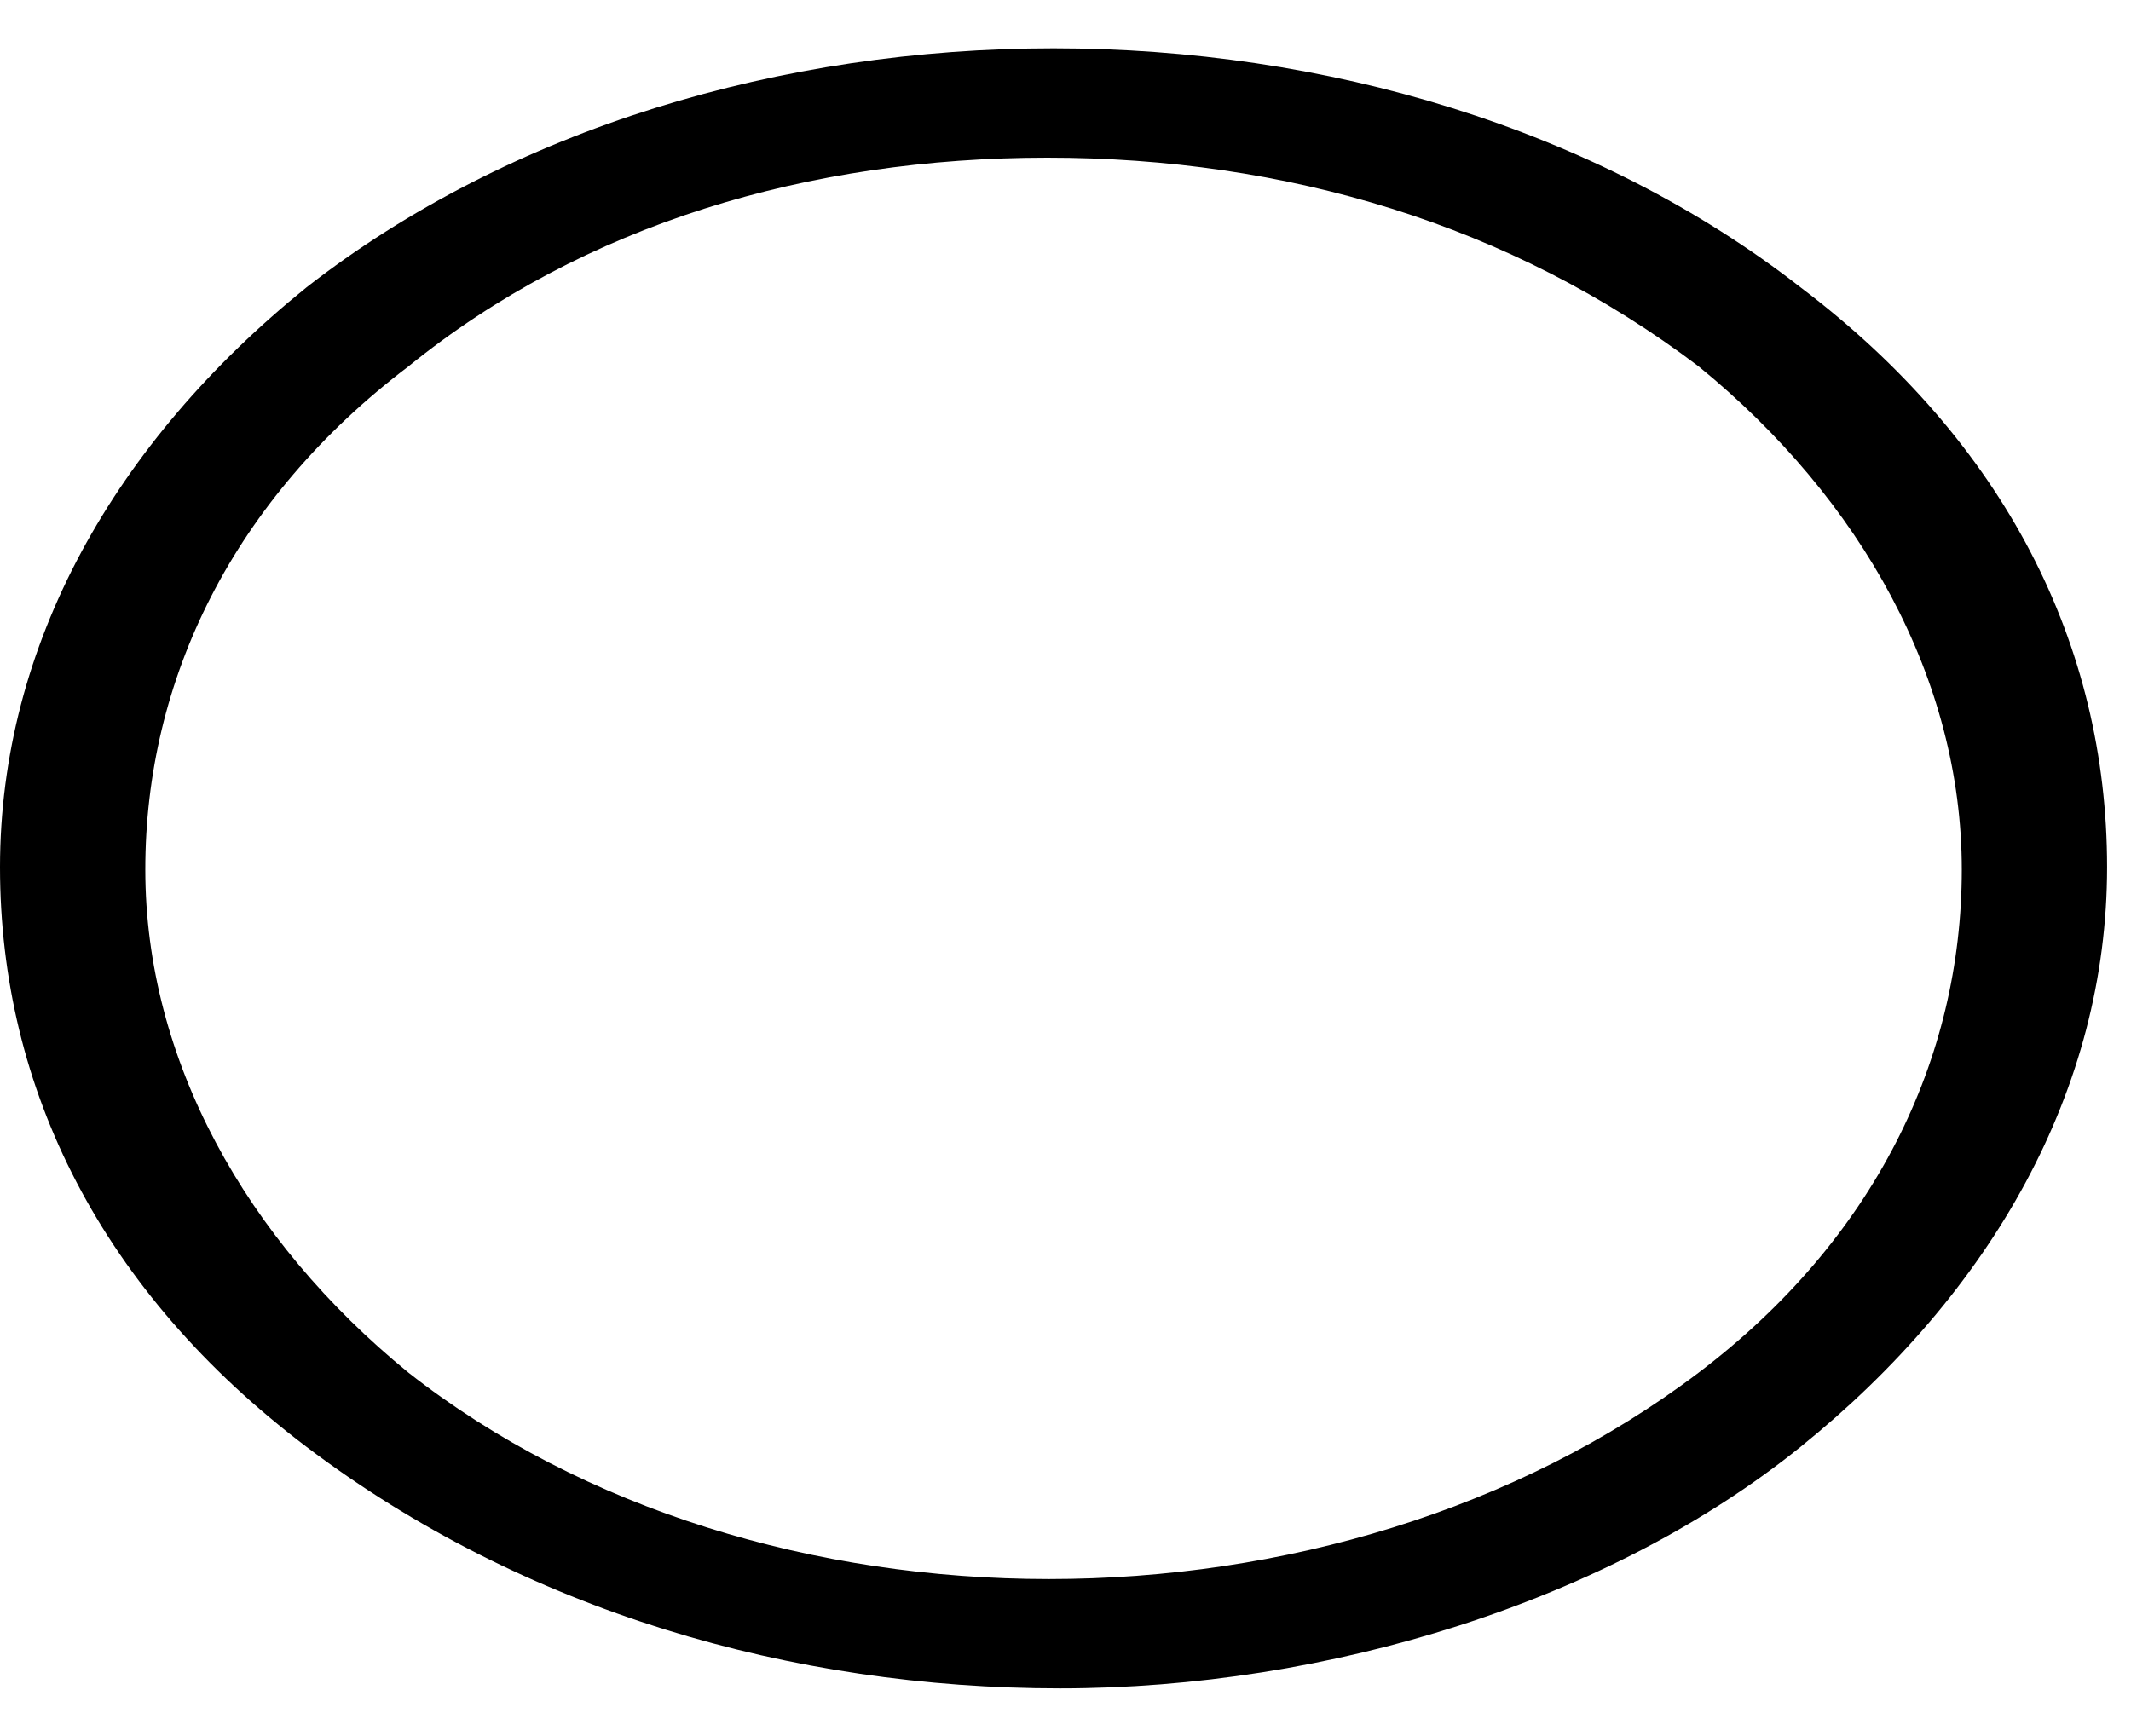 <svg width="27" height="22" viewBox="0 0 27 22" fill="none" xmlns="http://www.w3.org/2000/svg">
<path d="M13.43 21.396C10.032 21.396 6.634 20.416 3.883 18.335C1.294 16.376 0 13.805 0 10.989C0 8.173 1.456 5.601 3.883 3.642C9.061 -0.398 17.636 -0.398 22.814 3.642C25.403 5.601 26.697 8.173 26.697 10.989C26.697 13.805 25.241 16.376 22.814 18.335C20.387 20.294 16.827 21.396 13.43 21.396ZM13.269 1.998C10.254 1.998 7.397 2.84 5.174 4.644C2.952 6.328 1.841 8.613 1.841 11.019C1.841 13.425 3.111 15.71 5.174 17.394C9.619 20.883 16.92 20.883 21.523 17.394C23.745 15.71 24.856 13.425 24.856 11.019C24.856 8.613 23.586 6.328 21.523 4.644C19.142 2.84 16.285 1.998 13.269 1.998Z" fill="black"/>
</svg>
